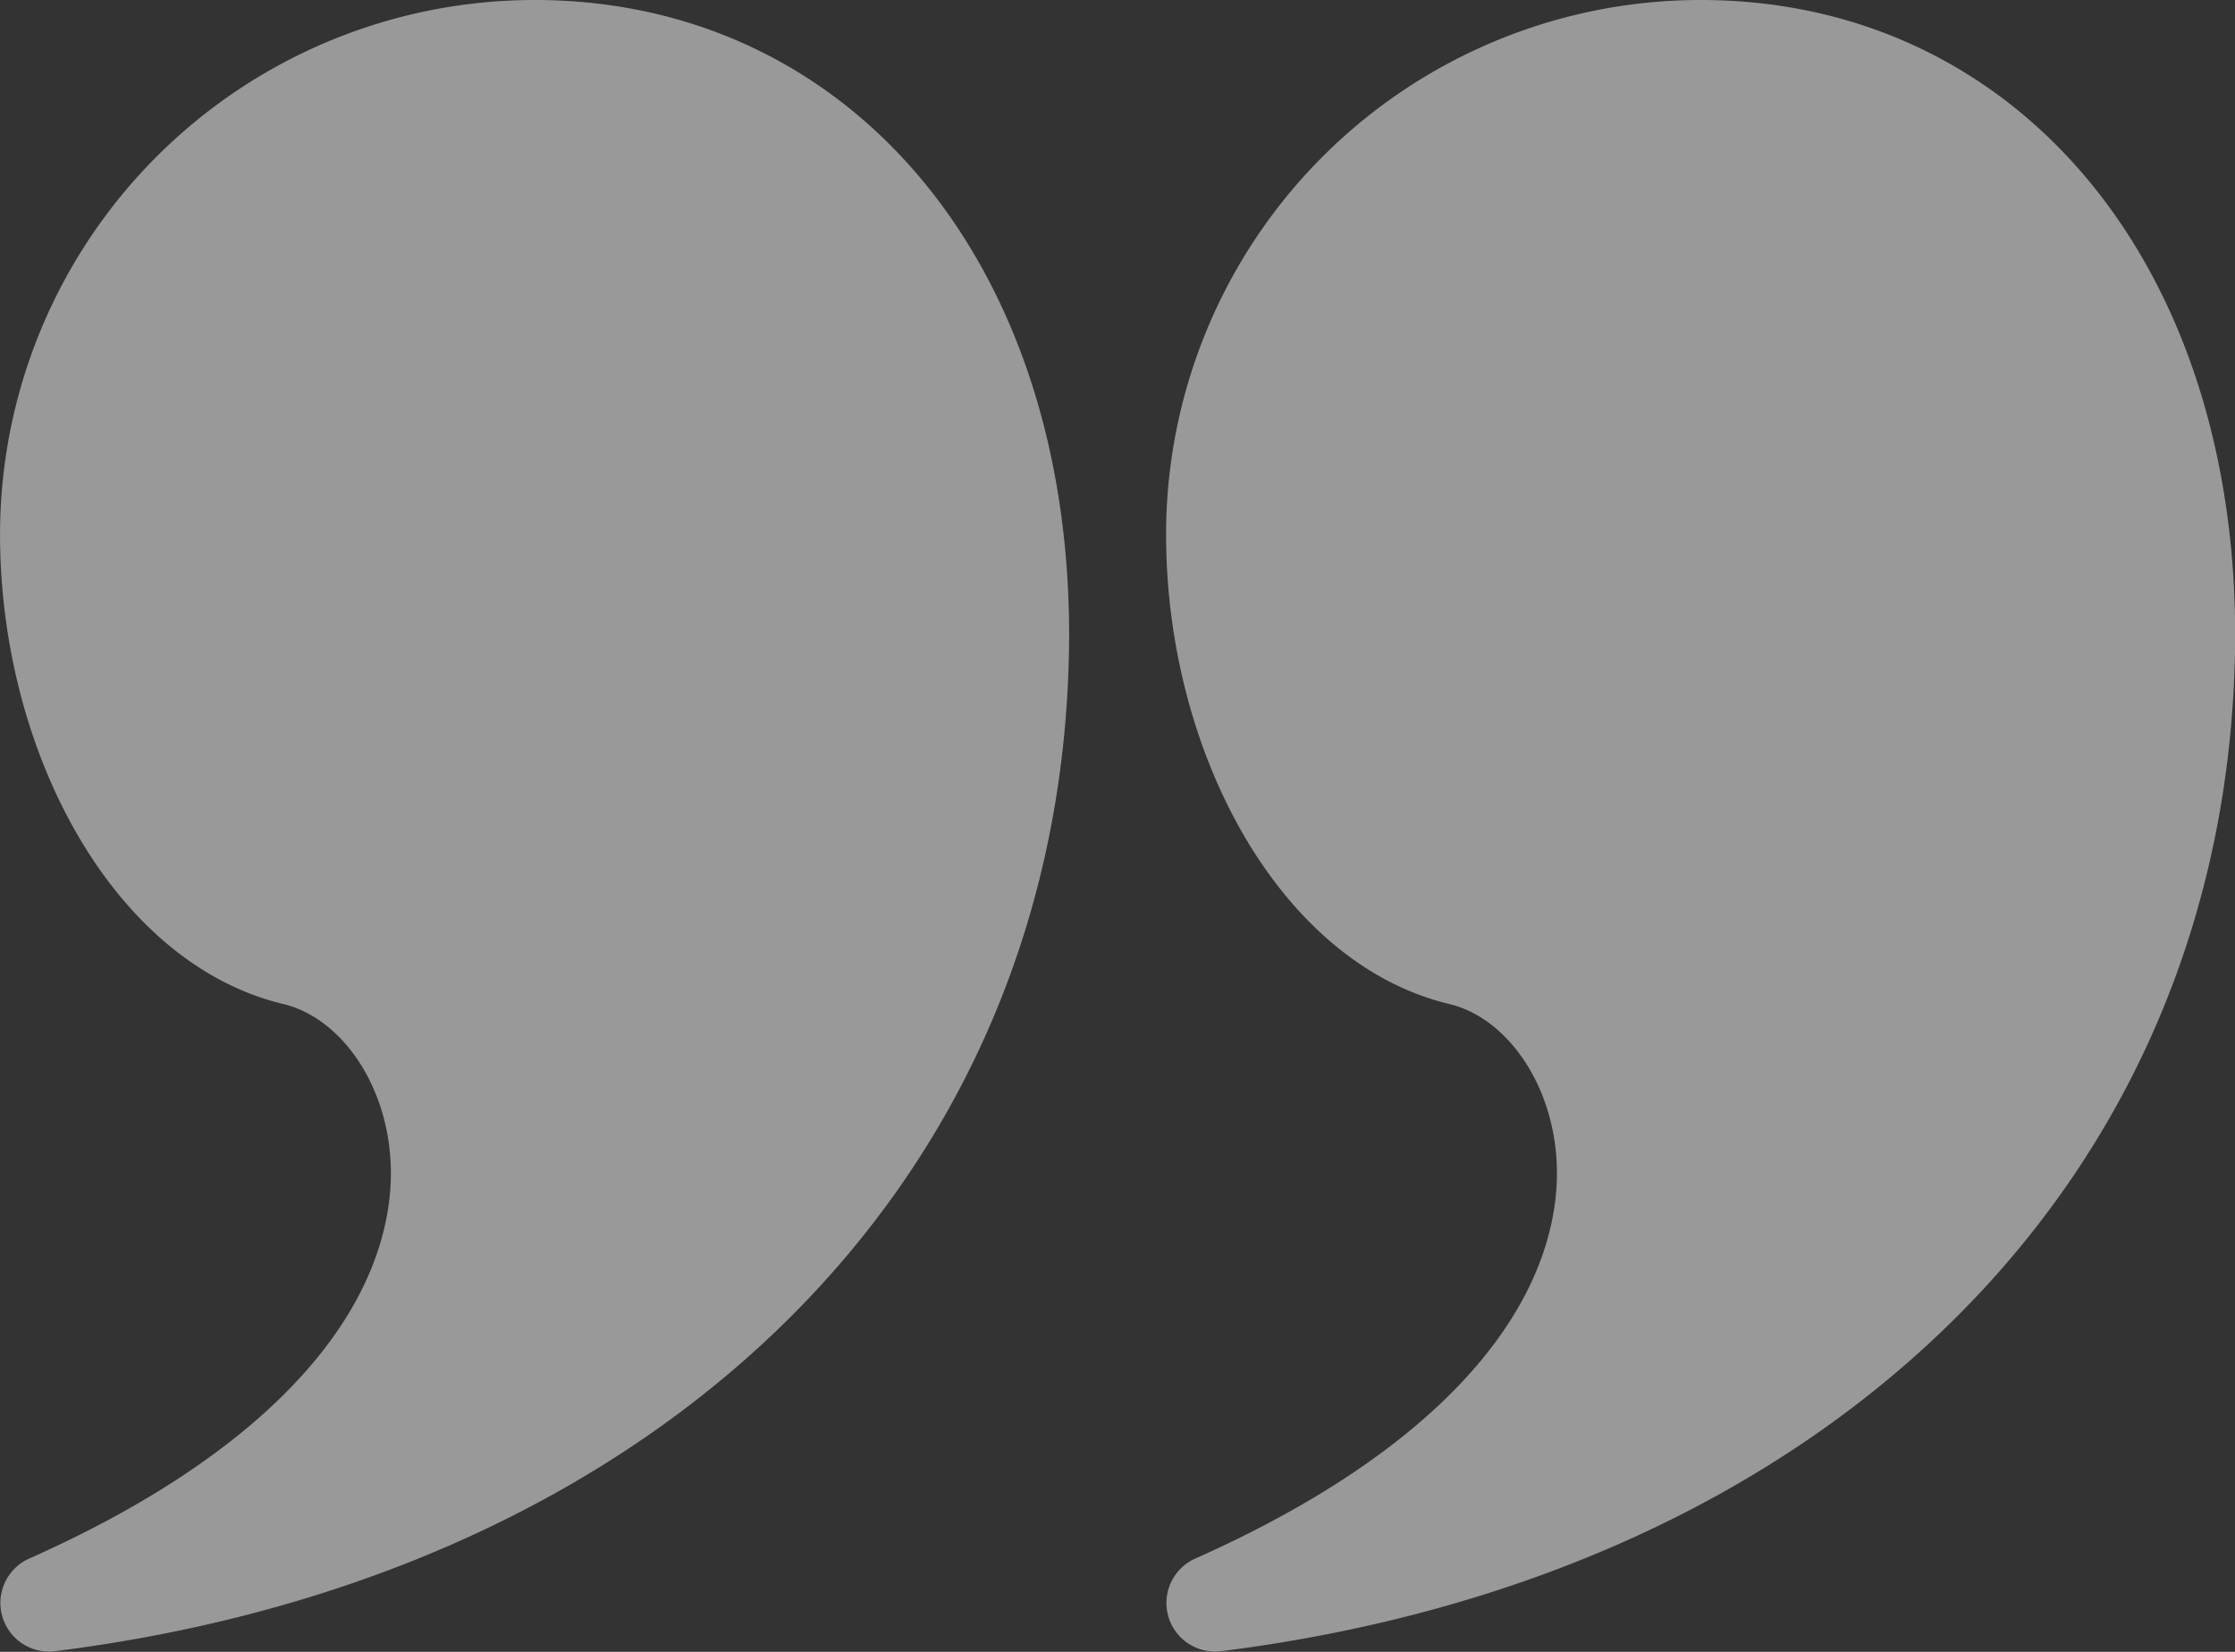 <svg xmlns="http://www.w3.org/2000/svg" width="50.999" height="37.695" viewBox="0 0 50.999 37.695"><rect x="0" y="0" width="50.999" height="37.695" fill="#333333" stroke="none"/><g id="Page-1" transform="translate(-0.999 -3)" opacity="0.5"><g id="glyph" transform="translate(0.999 3)"><g id="quote-left-saying-speech" transform="translate(0)"><path id="Combined-Shape" d="M13.2,0c7.082,0,12.195,5.847,12.195,14.5-.045,12.579-9.5,21.472-23.143,23.18a1.109,1.109,0,0,1-.588-2.113c5.234-2.328,7.878-5.281,8.22-8.2.255-2.184-.932-4.1-2.423-4.456C3.591,21.983,1,17.169,1,12.195A12.2,12.2,0,0,1,13.2,0Z" transform="translate(-0.999)" fill="#fff"></path><path id="Combined-Shape-2" data-name="Combined-Shape" d="M25.2,0c7.082,0,12.195,5.847,12.195,14.5-.045,12.579-9.5,21.472-23.143,23.18a1.109,1.109,0,0,1-.588-2.113c5.234-2.328,7.878-5.281,8.22-8.2.255-2.184-.932-4.1-2.423-4.456C15.591,21.983,13,17.169,13,12.195A12.2,12.2,0,0,1,25.2,0Z" transform="translate(13.608)" fill="#fff"></path></g></g></g></svg>